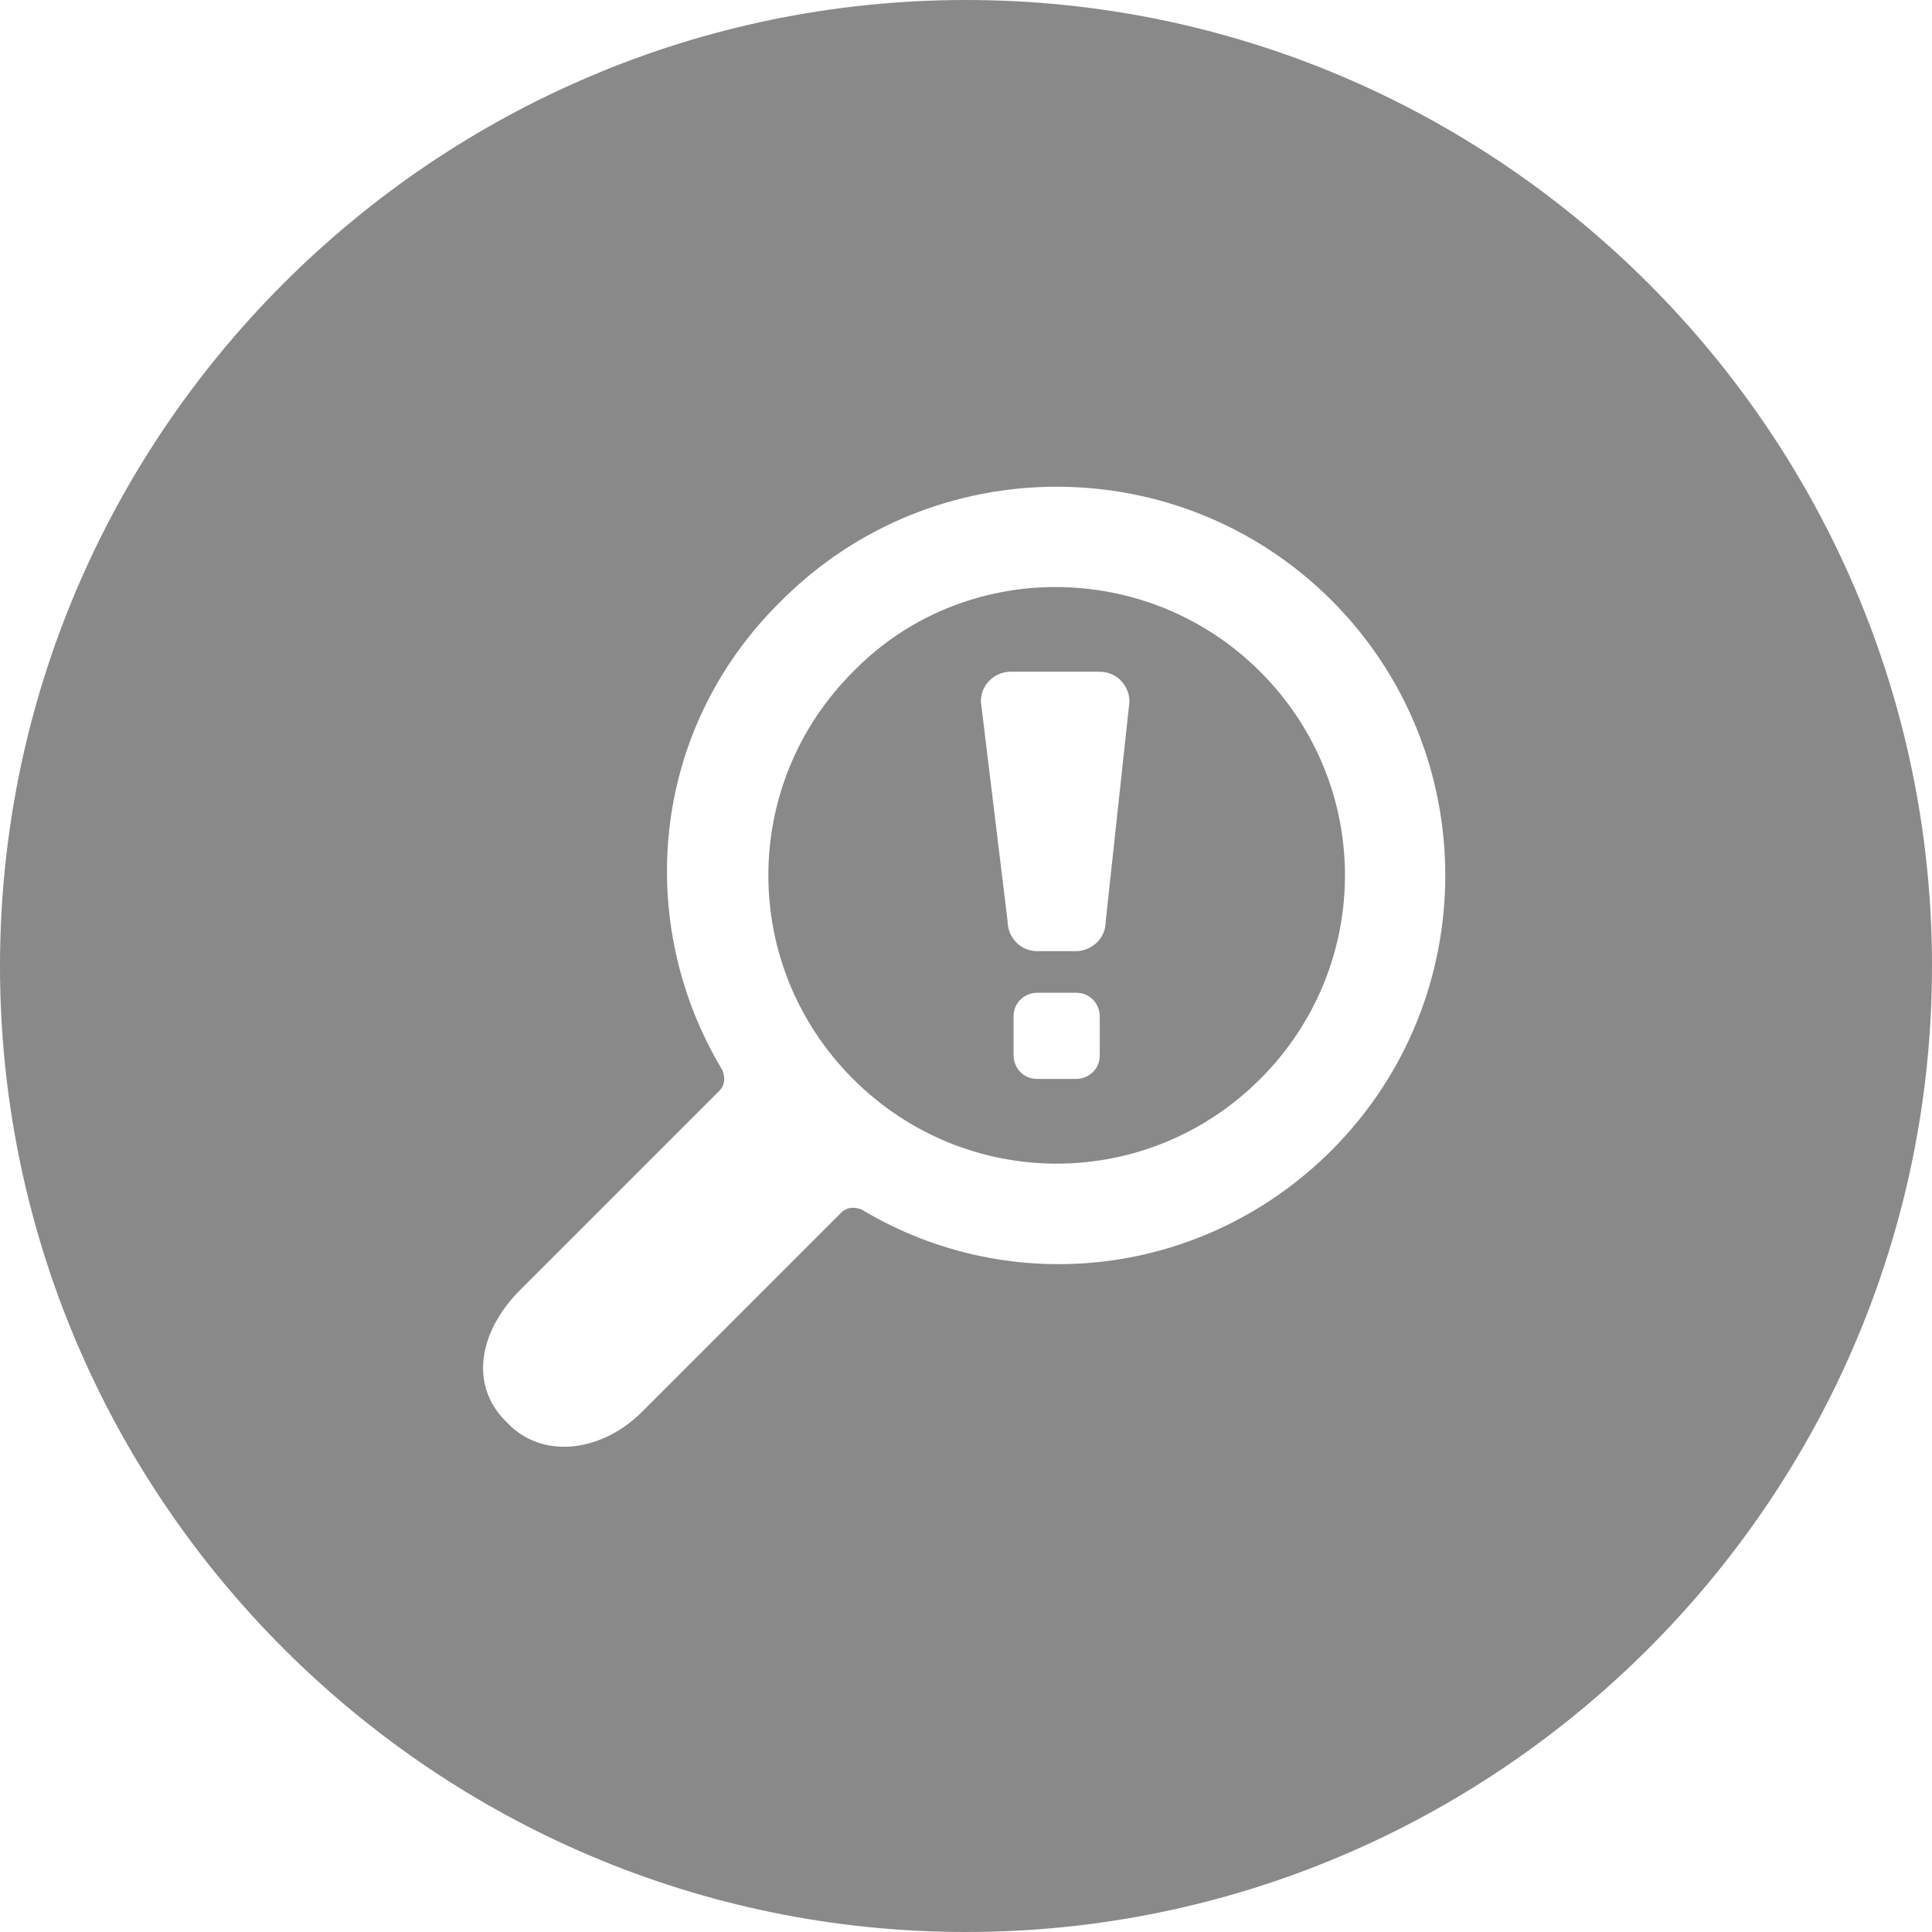 <?xml version="1.0" encoding="utf-8"?>
<!-- Generator: Adobe Illustrator 18.1.0, SVG Export Plug-In . SVG Version: 6.00 Build 0)  -->
<!DOCTYPE svg PUBLIC "-//W3C//DTD SVG 1.1//EN" "http://www.w3.org/Graphics/SVG/1.1/DTD/svg11.dtd">
<svg version="1.1" id="Layer_1" xmlns="http://www.w3.org/2000/svg" xmlns:xlink="http://www.w3.org/1999/xlink" x="0px" y="0px"
	 viewBox="0 0 65 65" enable-background="new 0 0 65 65" xml:space="preserve">
<g>
	<path fill="#898989" d="M28.7,22.6c-3.8,3.8-3.8,9.9,0,13.7c3.8,3.8,9.9,3.8,13.7,0c3.8-3.8,3.8-9.9,0-13.7
		C38.6,18.8,32.4,18.8,28.7,22.6z M37,35.5c0,0.5-0.4,0.8-0.8,0.8h-1.3c-0.5,0-0.8-0.4-0.8-0.8v-1.3c0-0.5,0.4-0.8,0.8-0.8h1.3
		c0.5,0,0.8,0.4,0.8,0.8V35.5z M37.2,31c0,0.6-0.5,1-1,1h-1.3c-0.6,0-1-0.5-1-1L33,23.6c0-0.6,0.5-1,1-1h3c0.6,0,1,0.5,1,1L37.2,31z
		"/>
	<path fill="#898989" d="M32.5,0C14.6,0,0,14.6,0,32.5C0,50.4,14.6,65,32.5,65C50.4,65,65,50.4,65,32.5C65,14.6,50.4,0,32.5,0z
		 M44.8,38.7c-4.3,4.3-10.8,5-15.8,2c0,0-0.4-0.2-0.7,0.1l-6.7,6.7c-1.3,1.3-3.2,1.6-4.4,0.5l-0.2-0.2c-1.2-1.2-0.9-3,0.5-4.4
		c0,0,5-5,6.7-6.7c0.3-0.3,0.1-0.7,0.1-0.7c-3-5-2.4-11.5,2-15.8c5.1-5.1,13.4-5.1,18.5,0C49.9,25.3,49.9,33.6,44.8,38.7z"/>
</g>
</svg>
